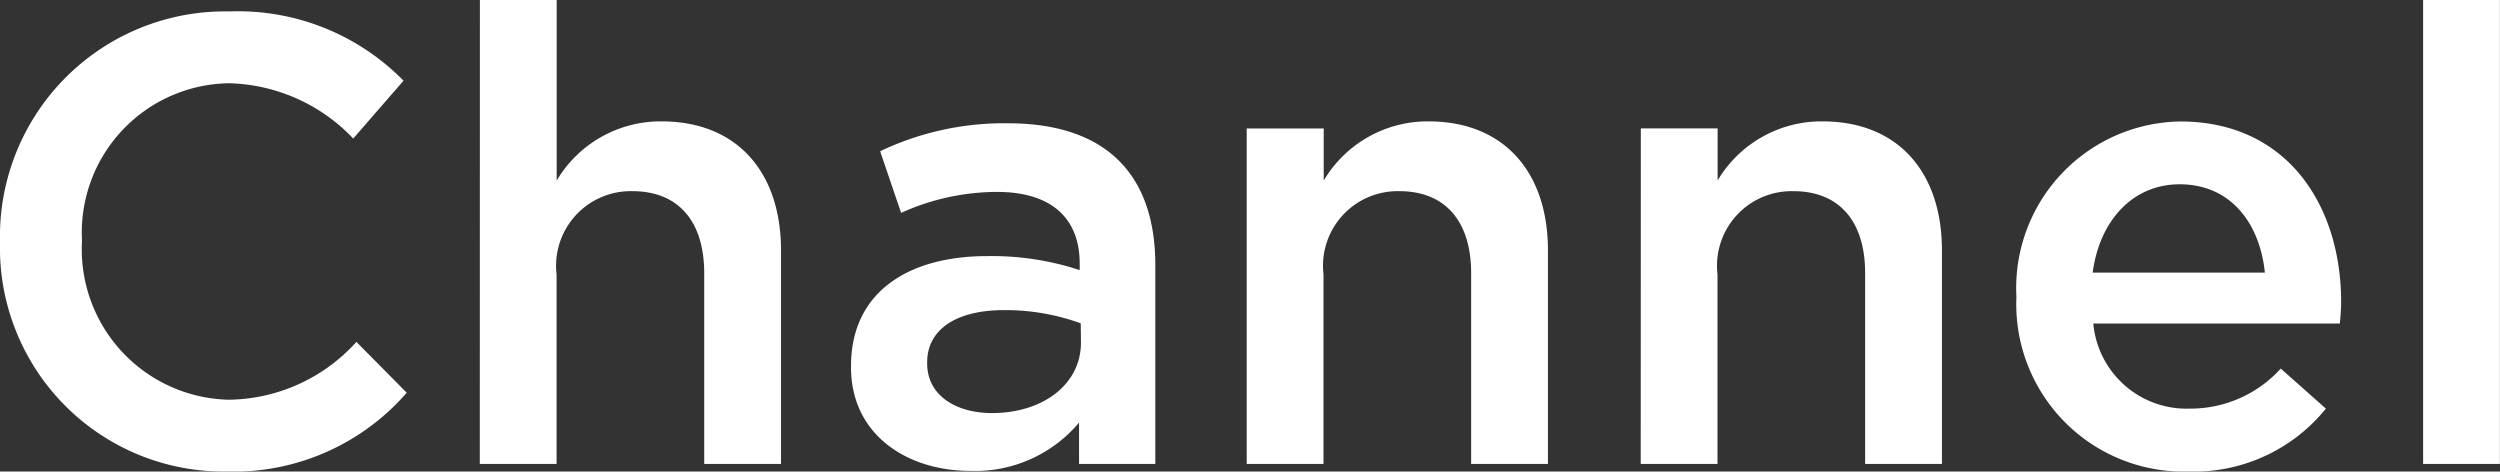 <svg xmlns="http://www.w3.org/2000/svg" width="94.416" height="17.808" viewBox="0 0 94.416 17.808">
  <rect x="0" y="0" width="94.416" height="17.808" fill="#333333" stroke="none"/>
  <g id="Data" transform="translate(-1.516 -1.48)" style="isolation: isolate">
    <path id="パス_55226" data-name="パス 55226" d="M-38.94.288a8.669,8.669,0,0,0,6.816-2.976l-1.9-1.92a6.586,6.586,0,0,1-4.824,2.184A5.681,5.681,0,0,1-44.388-8.4v-.048a5.639,5.639,0,0,1,5.544-5.928,6.682,6.682,0,0,1,4.7,2.088l1.9-2.184a8.757,8.757,0,0,0-6.576-2.616A8.5,8.5,0,0,0-47.484-8.4v.048A8.449,8.449,0,0,0-38.94.288ZM-29.364,0h2.9V-7.152A2.819,2.819,0,0,1-23.6-10.3c1.728,0,2.712,1.128,2.712,3.1V0h2.9V-8.064c0-2.952-1.656-4.872-4.512-4.872A4.56,4.56,0,0,0-26.46-10.7V-17.52h-2.9ZM-3.852,0V-7.512c0-3.384-1.824-5.352-5.568-5.352a10.866,10.866,0,0,0-4.824,1.056l.792,2.328a8.822,8.822,0,0,1,3.624-.792c2.016,0,3.12.96,3.12,2.712v.24a10.667,10.667,0,0,0-3.5-.528c-2.952,0-5.136,1.344-5.136,4.152v.048c0,2.544,2.112,3.912,4.512,3.912a5.121,5.121,0,0,0,4.1-1.824V0ZM-6.66-4.584C-6.66-3-8.1-1.92-10.02-1.92c-1.368,0-2.448-.672-2.448-1.872V-3.84c0-1.224,1.08-1.968,2.9-1.968a8.3,8.3,0,0,1,2.9.5ZM-.4,0h2.9V-7.152A2.819,2.819,0,0,1,5.364-10.3c1.728,0,2.712,1.128,2.712,3.1V0h2.9V-8.064c0-2.952-1.656-4.872-4.512-4.872A4.56,4.56,0,0,0,2.508-10.7v-1.968H-.4Zm14.88,0h2.9V-7.152A2.819,2.819,0,0,1,20.244-10.3c1.728,0,2.712,1.128,2.712,3.1V0h2.9V-8.064c0-2.952-1.656-4.872-4.512-4.872a4.56,4.56,0,0,0-3.96,2.232v-1.968h-2.9ZM35.172.288a6.41,6.41,0,0,0,5.184-2.376L38.652-3.6A4.6,4.6,0,0,1,35.22-2.088,3.537,3.537,0,0,1,31.572-5.3h9.312c.024-.288.048-.552.048-.816,0-3.648-2.04-6.816-6.072-6.816a6.289,6.289,0,0,0-6.192,6.6v.048A6.323,6.323,0,0,0,35.172.288ZM31.548-7.224c.264-1.968,1.512-3.336,3.288-3.336,1.92,0,3.024,1.464,3.216,3.336ZM44.028,0h2.9V-17.52h-2.9Z" transform="translate(49 19)" fill="#fff"/>
  </g>
</svg>
